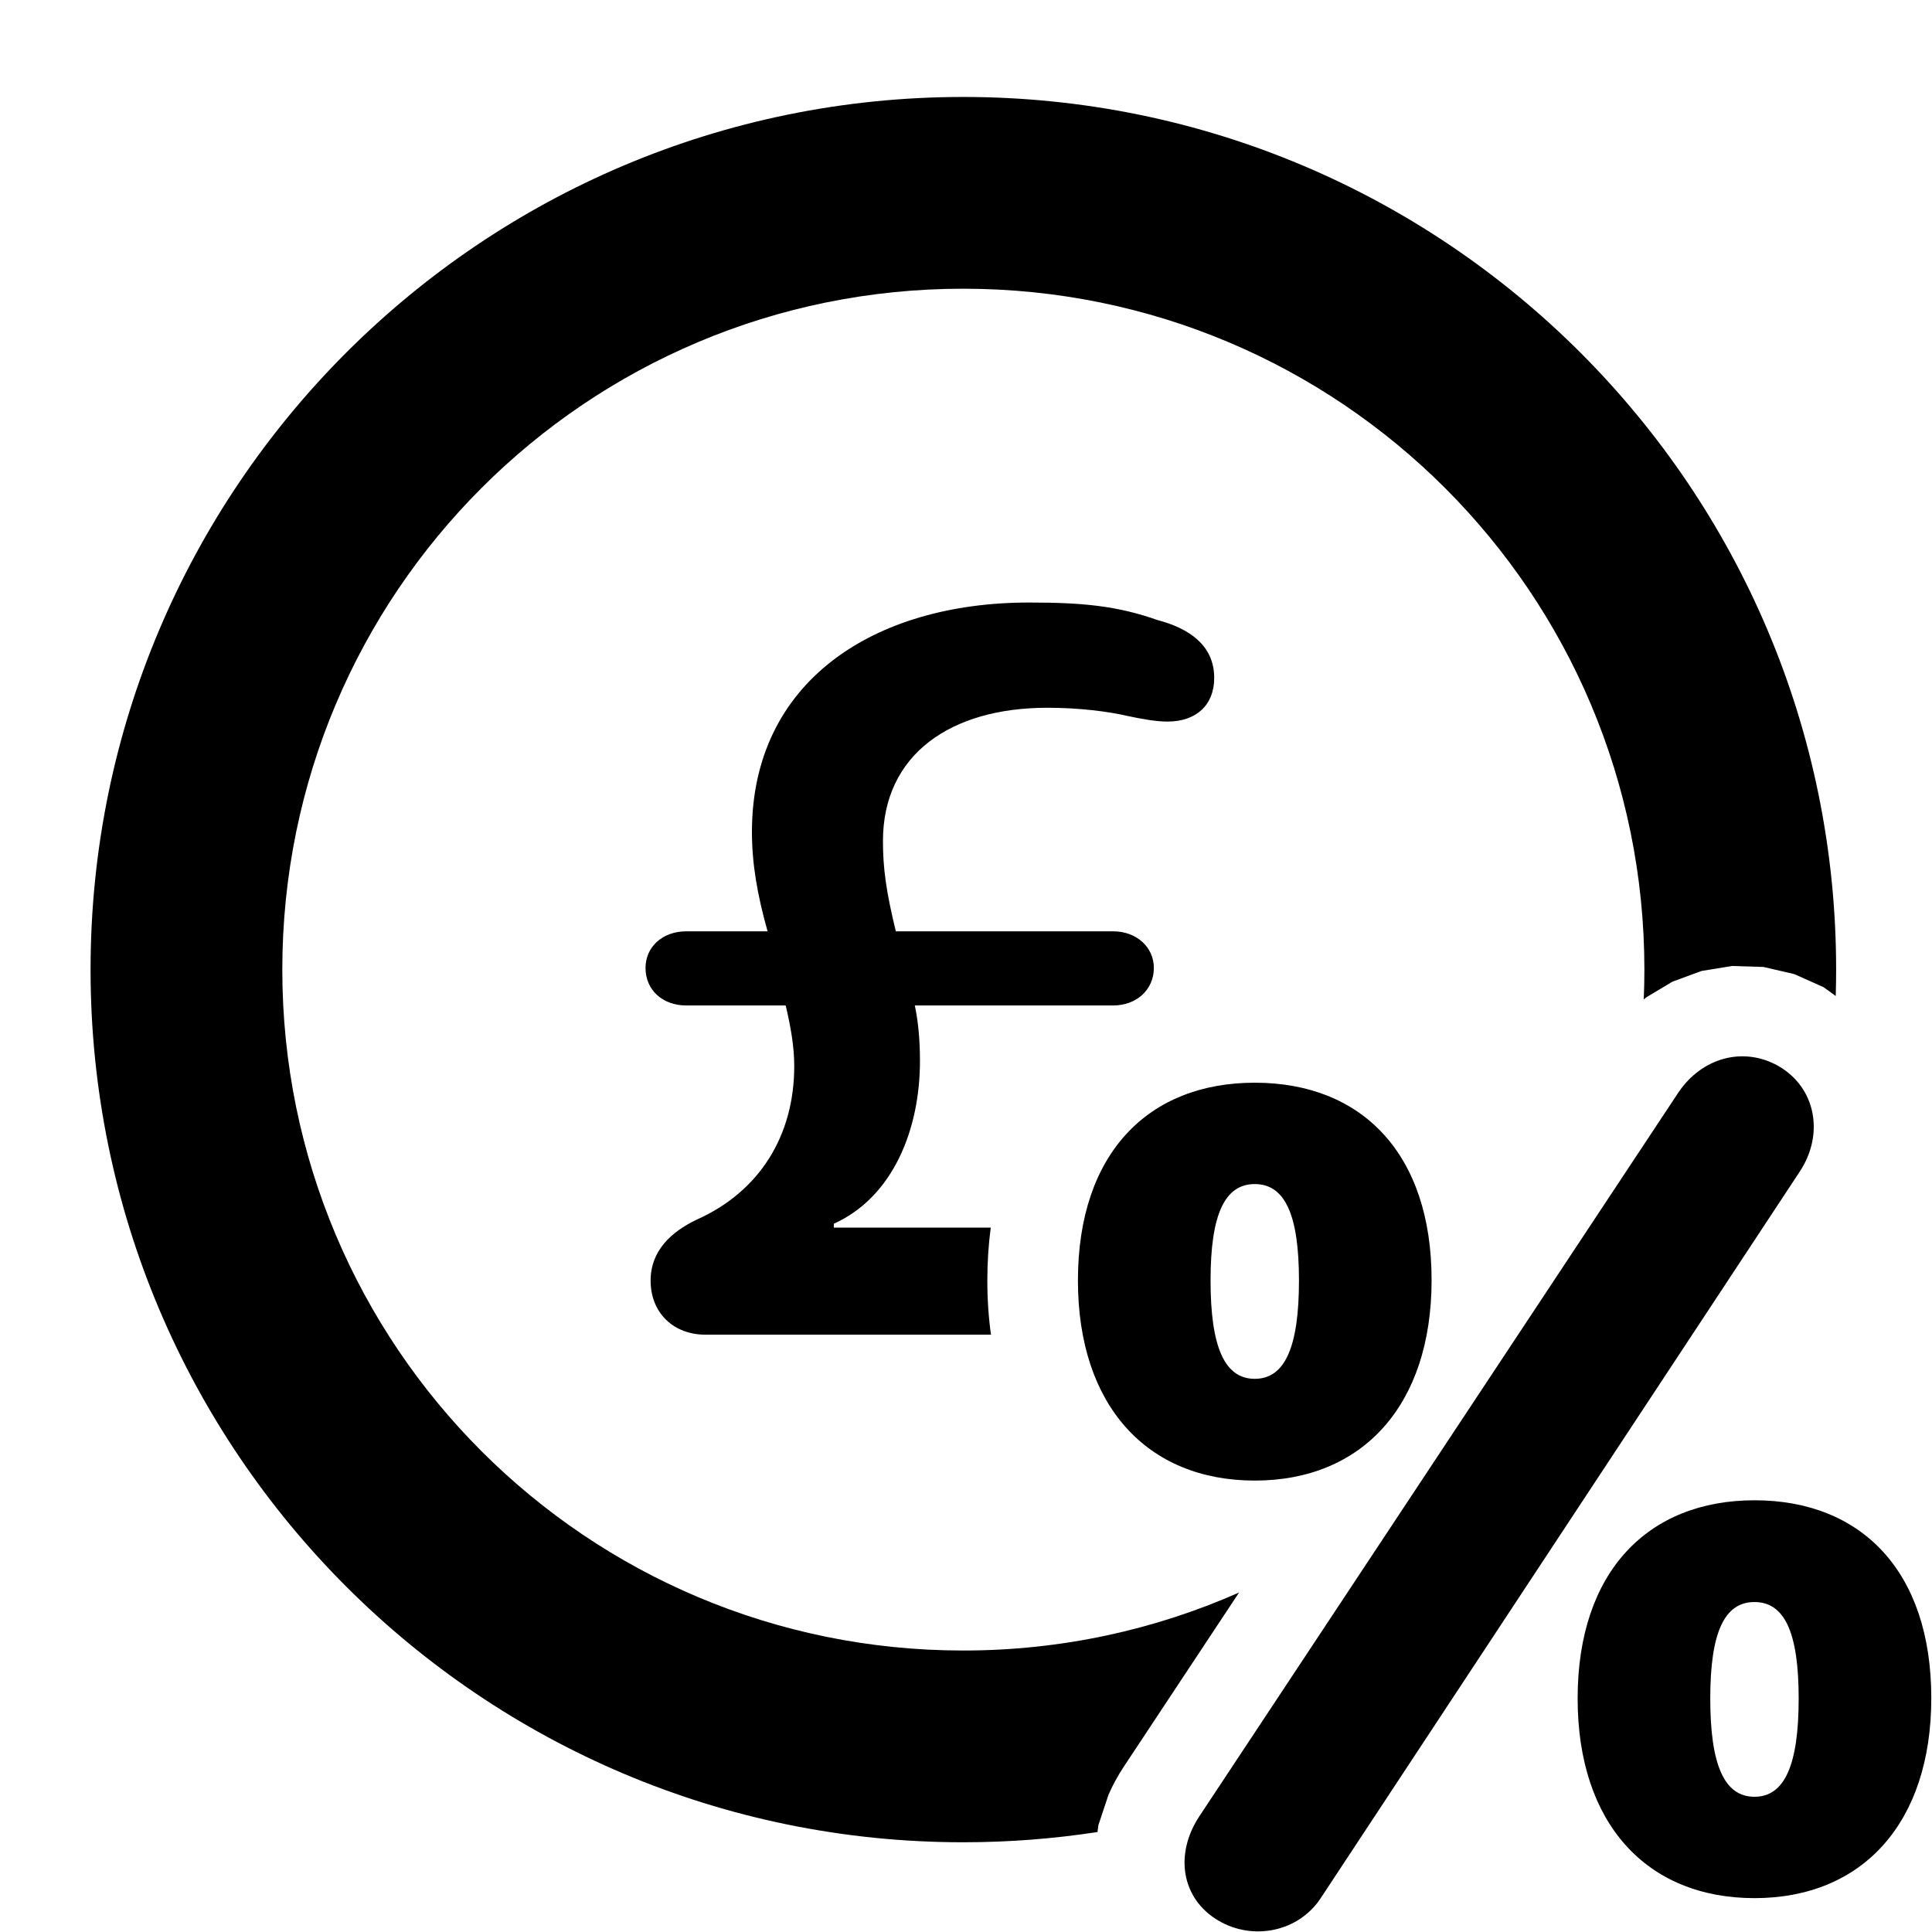 <?xml version="1.0" encoding="UTF-8" standalone="no"?>
<!DOCTYPE svg PUBLIC "-//W3C//DTD SVG 1.1//EN" "http://www.w3.org/Graphics/SVG/1.1/DTD/svg11.dtd">
<svg width="100%" height="100%" viewBox="0 0 64 64" version="1.1" xmlns="http://www.w3.org/2000/svg" xmlns:xlink="http://www.w3.org/1999/xlink" xml:space="preserve" xmlns:serif="http://www.serif.com/" style="fill-rule:evenodd;clip-rule:evenodd;stroke-linejoin:round;stroke-miterlimit:2;">
    <g transform="matrix(0.887,0,0,0.887,3,3.212)">
        <path d="M37.605,64.798C35.97,65.05 34.296,65.181 32.59,65.181C14.599,65.181 0,50.582 0,32.59C0,14.599 14.599,0 32.59,0C50.592,0 65.191,14.599 65.191,32.59C65.191,32.92 65.186,33.248 65.176,33.575L64.728,33.251L64.711,33.241L63.625,32.757L62.474,32.491L61.304,32.455L60.16,32.642L59.079,33.04L58.094,33.629L58.006,33.706C58.022,33.336 58.03,32.964 58.03,32.59C58.03,18.529 46.652,7.161 32.59,7.161C18.529,7.161 7.161,18.529 7.161,32.59C7.161,46.652 18.529,58.02 32.59,58.02C36.258,58.02 39.743,57.247 42.892,55.854L38.593,62.35C38.366,62.692 38.175,63.045 38.019,63.4L37.639,64.54L37.605,64.798Z"/>
    </g>
    <g transform="matrix(0.887,0,0,0.887,3,3.212)">
        <path d="M33.627,46.224L22.957,46.224C21.791,46.224 20.916,45.429 20.916,44.203C20.916,43.087 21.687,42.386 22.622,41.935C24.986,40.884 26.28,38.794 26.28,36.193C26.28,35.474 26.152,34.744 25.961,33.93L22.25,33.93C21.359,33.93 20.726,33.348 20.726,32.529C20.726,31.742 21.359,31.16 22.25,31.16L25.284,31.16C24.896,29.781 24.7,28.625 24.7,27.447C24.7,21.845 29.228,18.881 35.049,18.881C37.066,18.881 38.335,19.006 39.843,19.534C41.021,19.845 41.964,20.474 41.964,21.695C41.964,22.719 41.283,23.327 40.22,23.327C39.785,23.327 39.274,23.232 38.771,23.127C38.008,22.948 36.92,22.811 35.732,22.811C32.123,22.811 29.593,24.555 29.593,27.791C29.593,28.786 29.707,29.656 30.074,31.16L38.186,31.16C39.066,31.16 39.71,31.753 39.71,32.529C39.71,33.338 39.066,33.93 38.186,33.93L30.783,33.93C30.911,34.534 30.975,35.213 30.975,36.008C30.975,38.529 29.988,41.074 27.758,42.081L27.758,42.226L33.619,42.226C33.535,42.851 33.491,43.509 33.491,44.2C33.491,44.907 33.538,45.582 33.627,46.224Z"/>
    </g>
    <g transform="matrix(0.484,0,0,0.484,31.429,34.992)">
        <path d="M20.943,29.037C28.325,29.037 33.046,23.873 33.046,15.317C33.046,6.658 28.272,1.806 20.943,1.806C13.64,1.806 8.841,6.658 8.841,15.343C8.841,23.925 13.588,29.037 20.943,29.037ZM20.943,22.073C18.883,22.073 17.918,19.908 17.918,15.343C17.918,10.831 18.883,8.744 20.943,8.744C23.004,8.744 23.969,10.831 23.969,15.343C23.969,19.908 23.004,22.073 20.943,22.073ZM55.145,57.616C62.526,57.616 67.247,52.478 67.247,43.923C67.247,35.263 62.474,30.386 55.145,30.386C47.868,30.386 43.042,35.263 43.042,43.949C43.042,52.53 47.789,57.616 55.145,57.616ZM55.145,50.678C53.084,50.678 52.119,48.513 52.119,43.949C52.119,39.436 53.084,37.35 55.145,37.35C57.205,37.35 58.17,39.436 58.17,43.949C58.17,48.513 57.205,50.678 55.145,50.678ZM18.469,59.162C20.812,60.537 23.938,59.943 25.469,57.599L58.25,7.881C59.938,5.318 59.344,2.131 56.781,0.662C54.406,-0.682 51.562,0.068 49.938,2.475L17.156,52.006C15.438,54.599 15.906,57.662 18.469,59.162Z" style="fill-rule:nonzero;"/>
    </g>
</svg>
